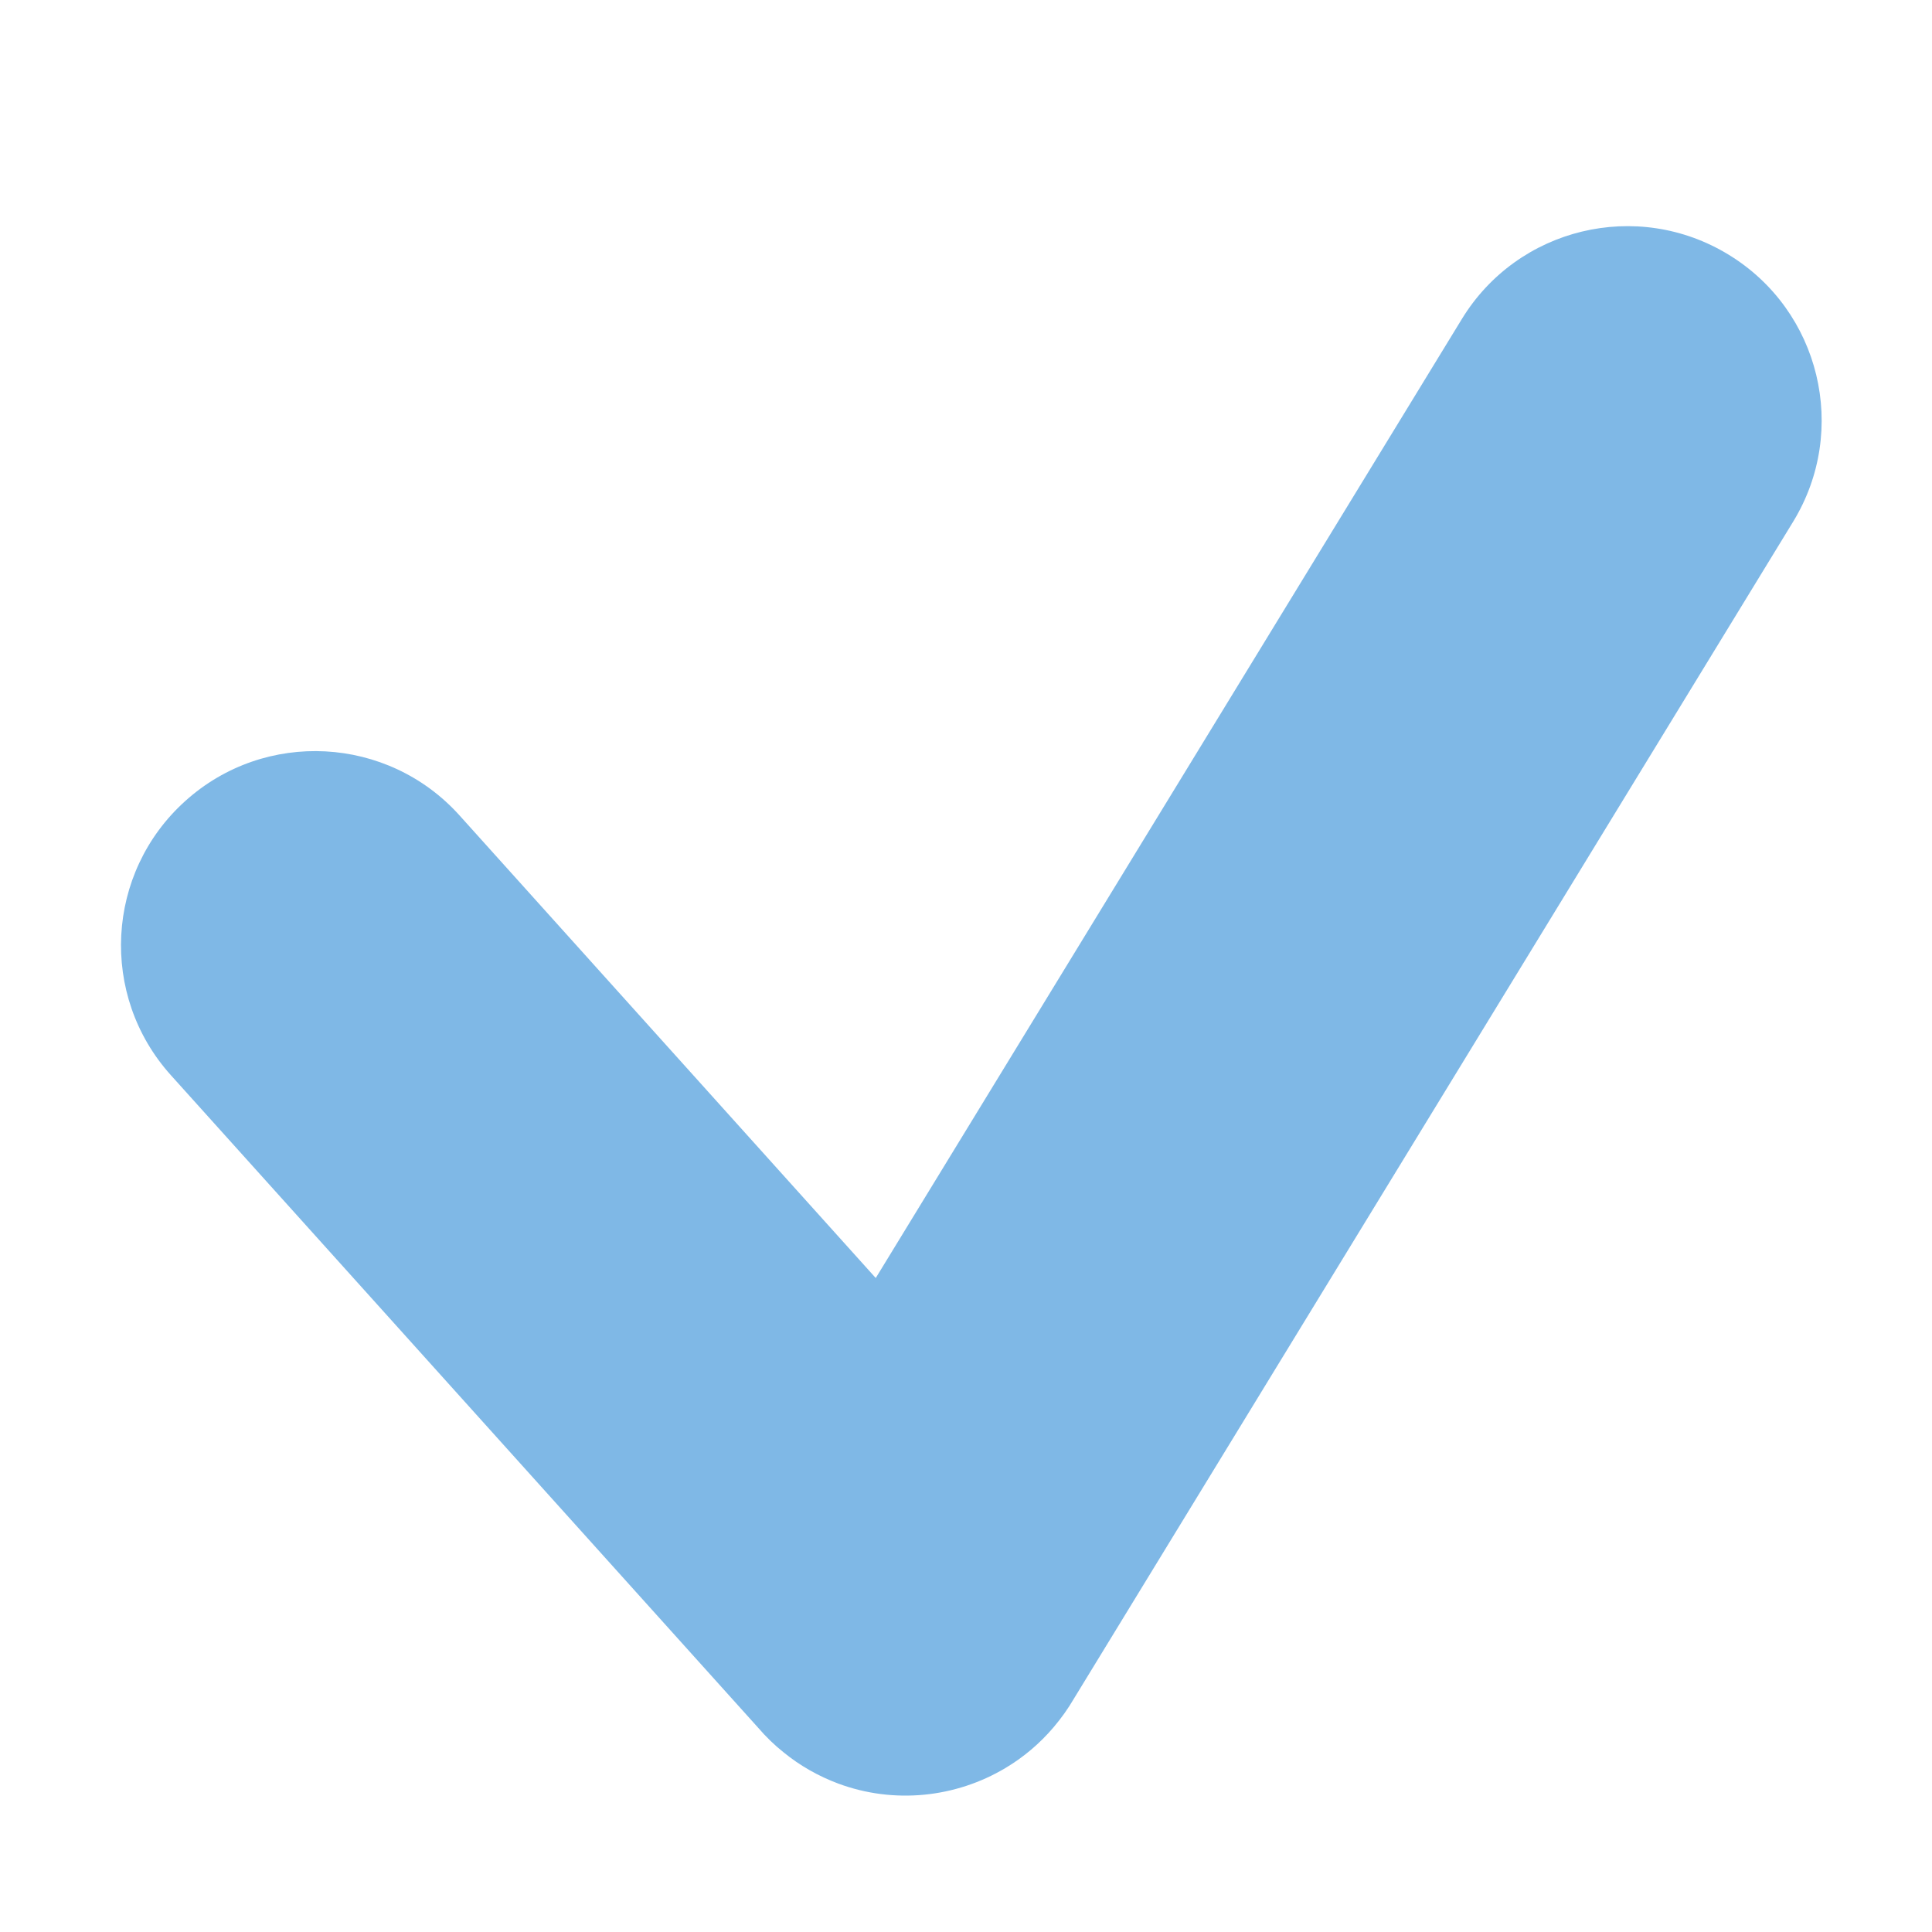 <svg width="14" height="14" viewBox="0 0 14 14" fill="none" xmlns="http://www.w3.org/2000/svg">
<g clip-path="url(#clip0_25_925)">
<path fill-rule="evenodd" clip-rule="evenodd" d="M12.994 3.78C13.399 3.117 13.19 2.251 12.527 1.846C11.864 1.44 10.998 1.649 10.593 2.312L6.346 9.261L3.33 5.909C2.81 5.331 1.92 5.284 1.343 5.804C0.765 6.324 0.718 7.213 1.238 7.791L5.494 12.52C5.549 12.584 5.61 12.644 5.678 12.698C5.798 12.796 5.932 12.871 6.073 12.924C6.479 13.075 6.926 13.027 7.287 12.811C7.416 12.734 7.534 12.635 7.635 12.516C7.691 12.45 7.74 12.381 7.782 12.309L12.994 3.78Z" fill="#7FB8E6"/>
</g>
<defs>
<clipPath id="clip0_25_925">
<rect width="13" height="13" fill="white" transform="translate(0.539 0.825)"/>
</clipPath>
</defs>
</svg>
